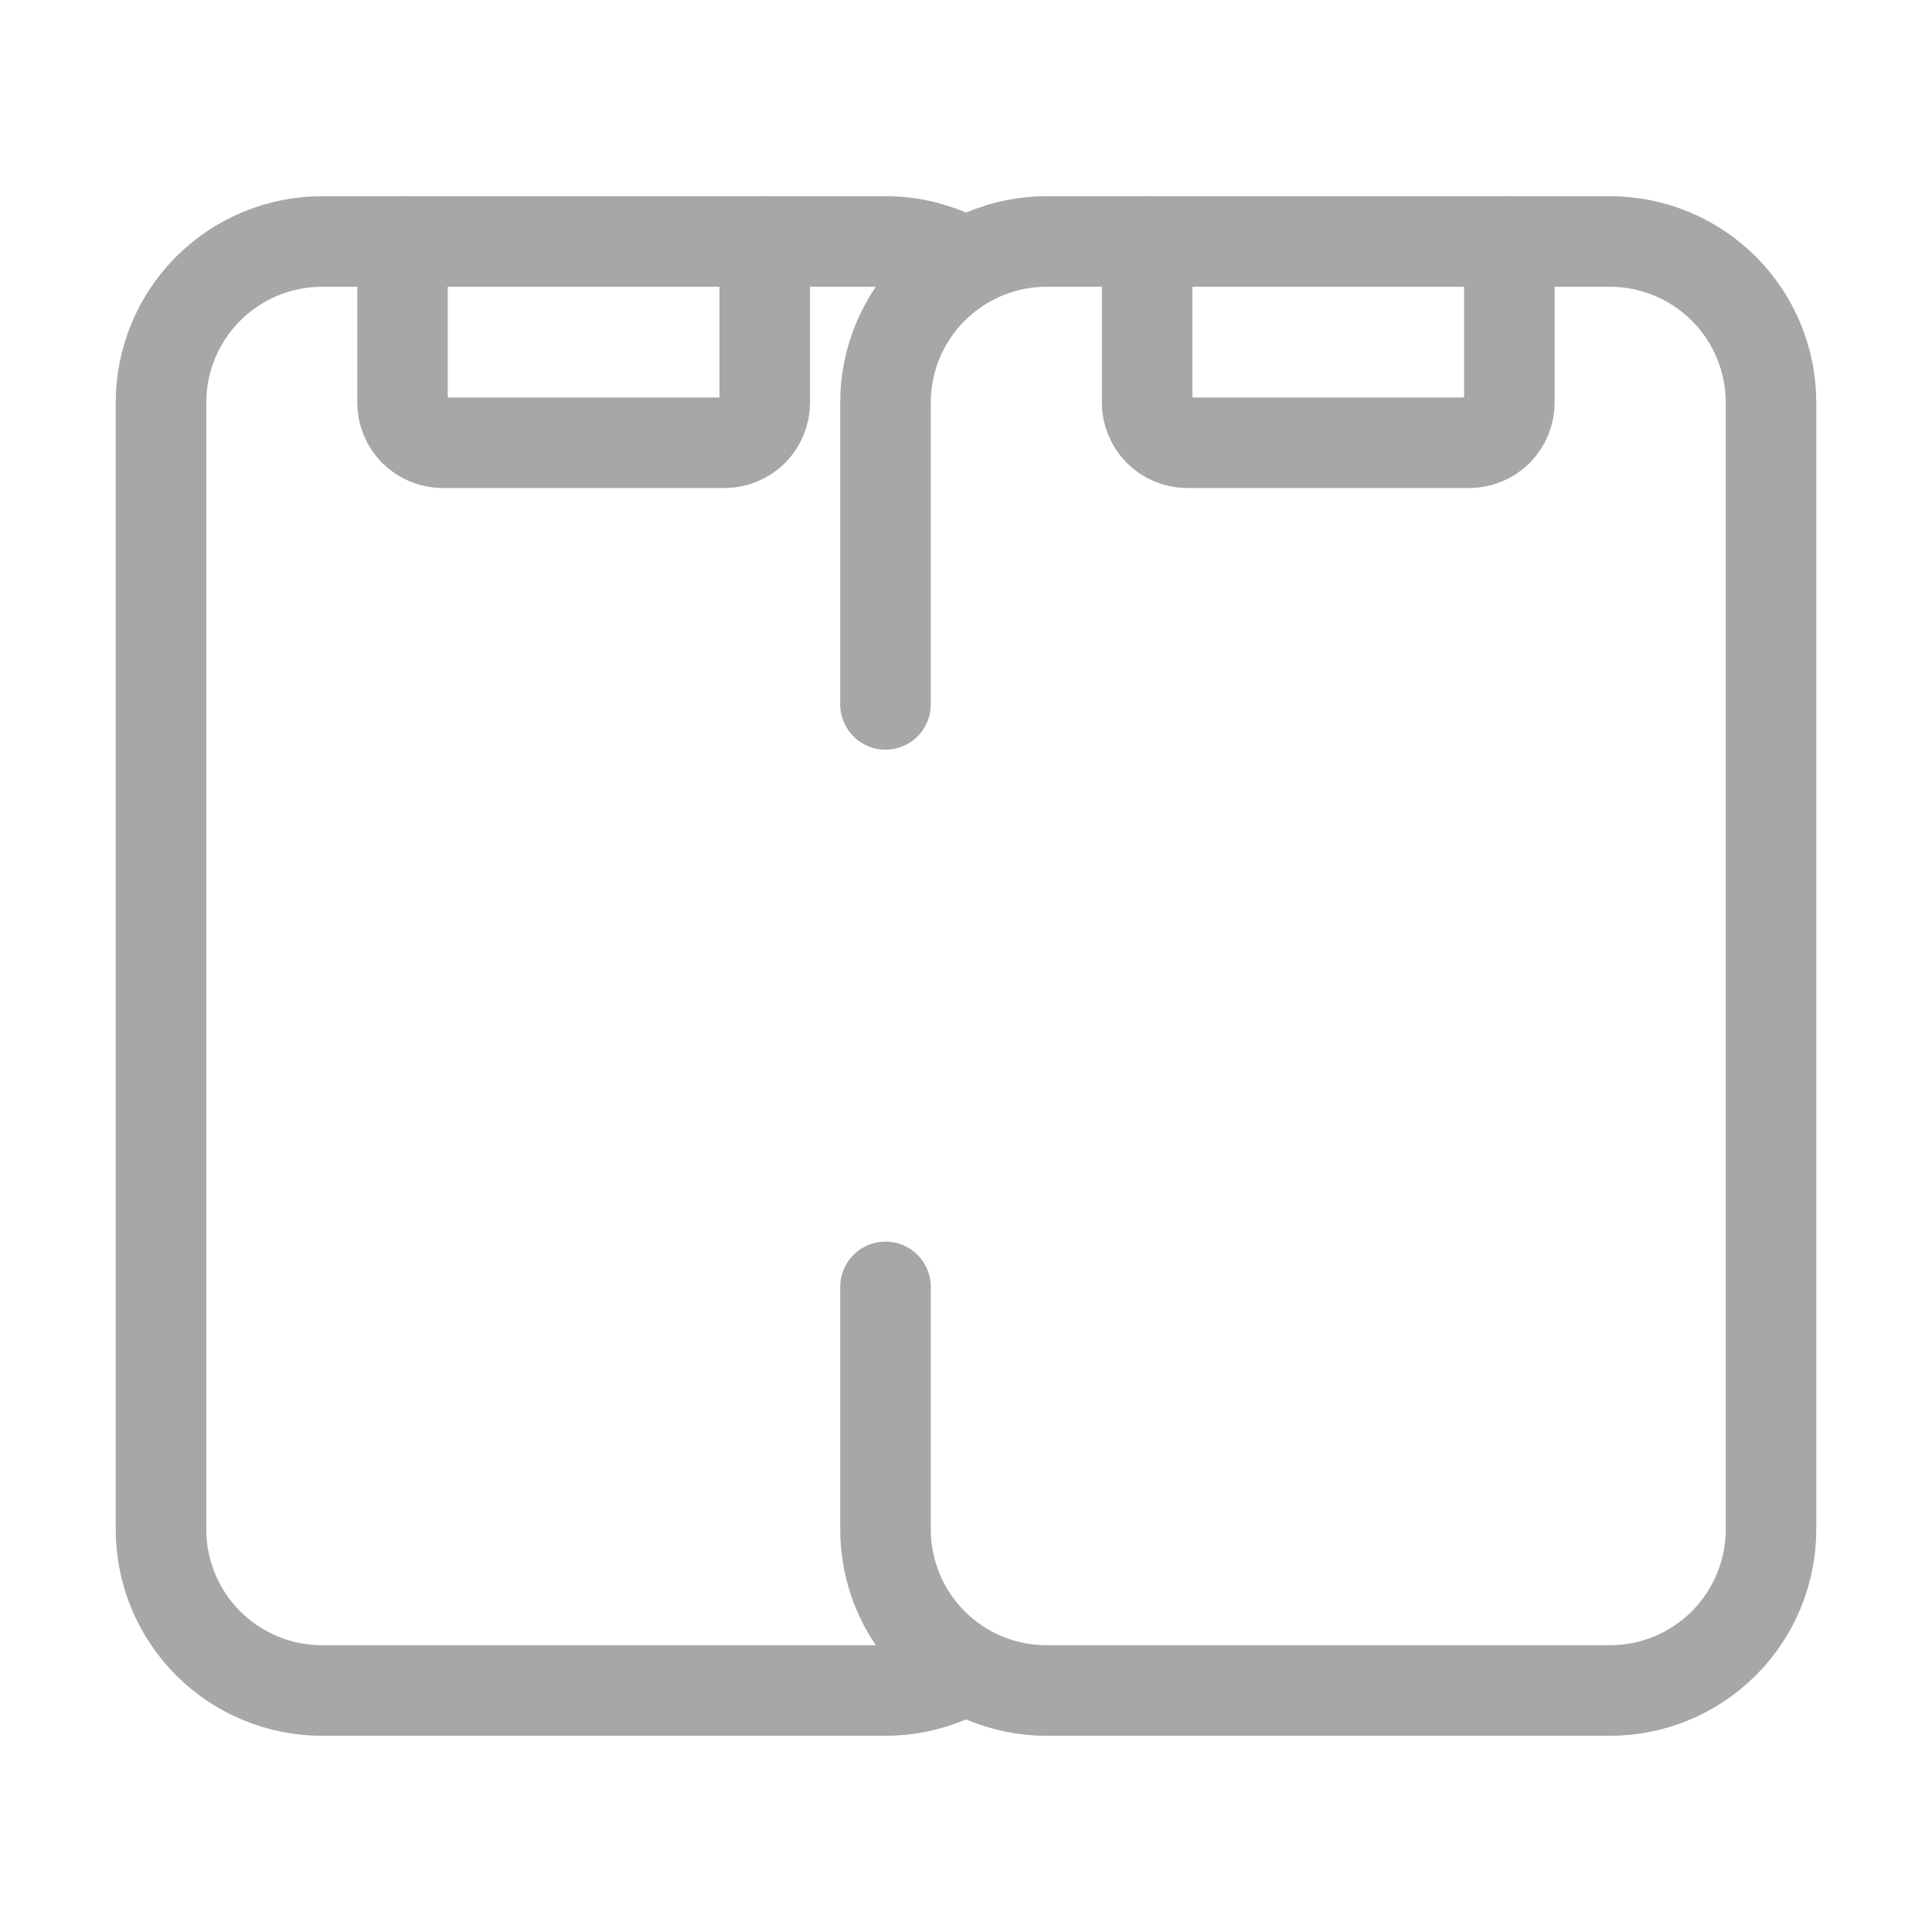 <svg xmlns="http://www.w3.org/2000/svg" width="24" height="24" viewBox="0 0 24 24" fill="none">
<g clip-path="url(#clip0_12406_4621)">
<path d="M11 15.986V19C11 19.53 11.211 20.039 11.586 20.414C11.961 20.789 12.47 21 13 21H20C20.53 21 21.039 20.789 21.414 20.414C21.789 20.039 22 19.53 22 19V5C22 4.47 21.789 3.961 21.414 3.586C21.039 3.211 20.53 3 20 3H13C12.47 3 11.961 3.211 11.586 3.586C11.211 3.961 11 4.47 11 5V8.75" stroke="#A7A7A7" stroke-width="1.125" stroke-linecap="round" stroke-linejoin="round"/>
<path d="M11 21H4C3.47 21 2.961 20.789 2.586 20.414C2.211 20.039 2 19.53 2 19V15.986V8.75V5C2 4.47 2.211 3.961 2.586 3.586C2.961 3.211 3.47 3 4 3H11M11 21C11.268 21 11.53 20.946 11.773 20.845C11.51 20.934 11.359 20.987 11 21ZM11 3C11.291 3 11.575 3.063 11.834 3.182C11.578 3.081 11.367 3.001 11 3Z" stroke="#A7A7A7" stroke-width="1.125" stroke-linecap="round" stroke-linejoin="round"/>
<path d="M9.5 3V5C9.5 5.133 9.447 5.26 9.354 5.354C9.26 5.447 9.133 5.5 9 5.5H5.5C5.367 5.5 5.24 5.447 5.146 5.354C5.053 5.26 5 5.133 5 5V3" stroke="#A7A7A7" stroke-width="1.125" stroke-linecap="round" stroke-linejoin="round"/>
<path d="M18.75 3V5C18.75 5.133 18.697 5.26 18.604 5.354C18.51 5.447 18.383 5.5 18.25 5.5H14.75C14.617 5.5 14.49 5.447 14.396 5.354C14.303 5.26 14.25 5.133 14.25 5V3" stroke="#A7A7A7" stroke-width="1.125" stroke-linecap="round" stroke-linejoin="round"/>
</g>
<defs>
<clipPath id="clip0_12406_4621">
<rect width="24" height="24" fill="white"/>
</clipPath>
</defs>
</svg>